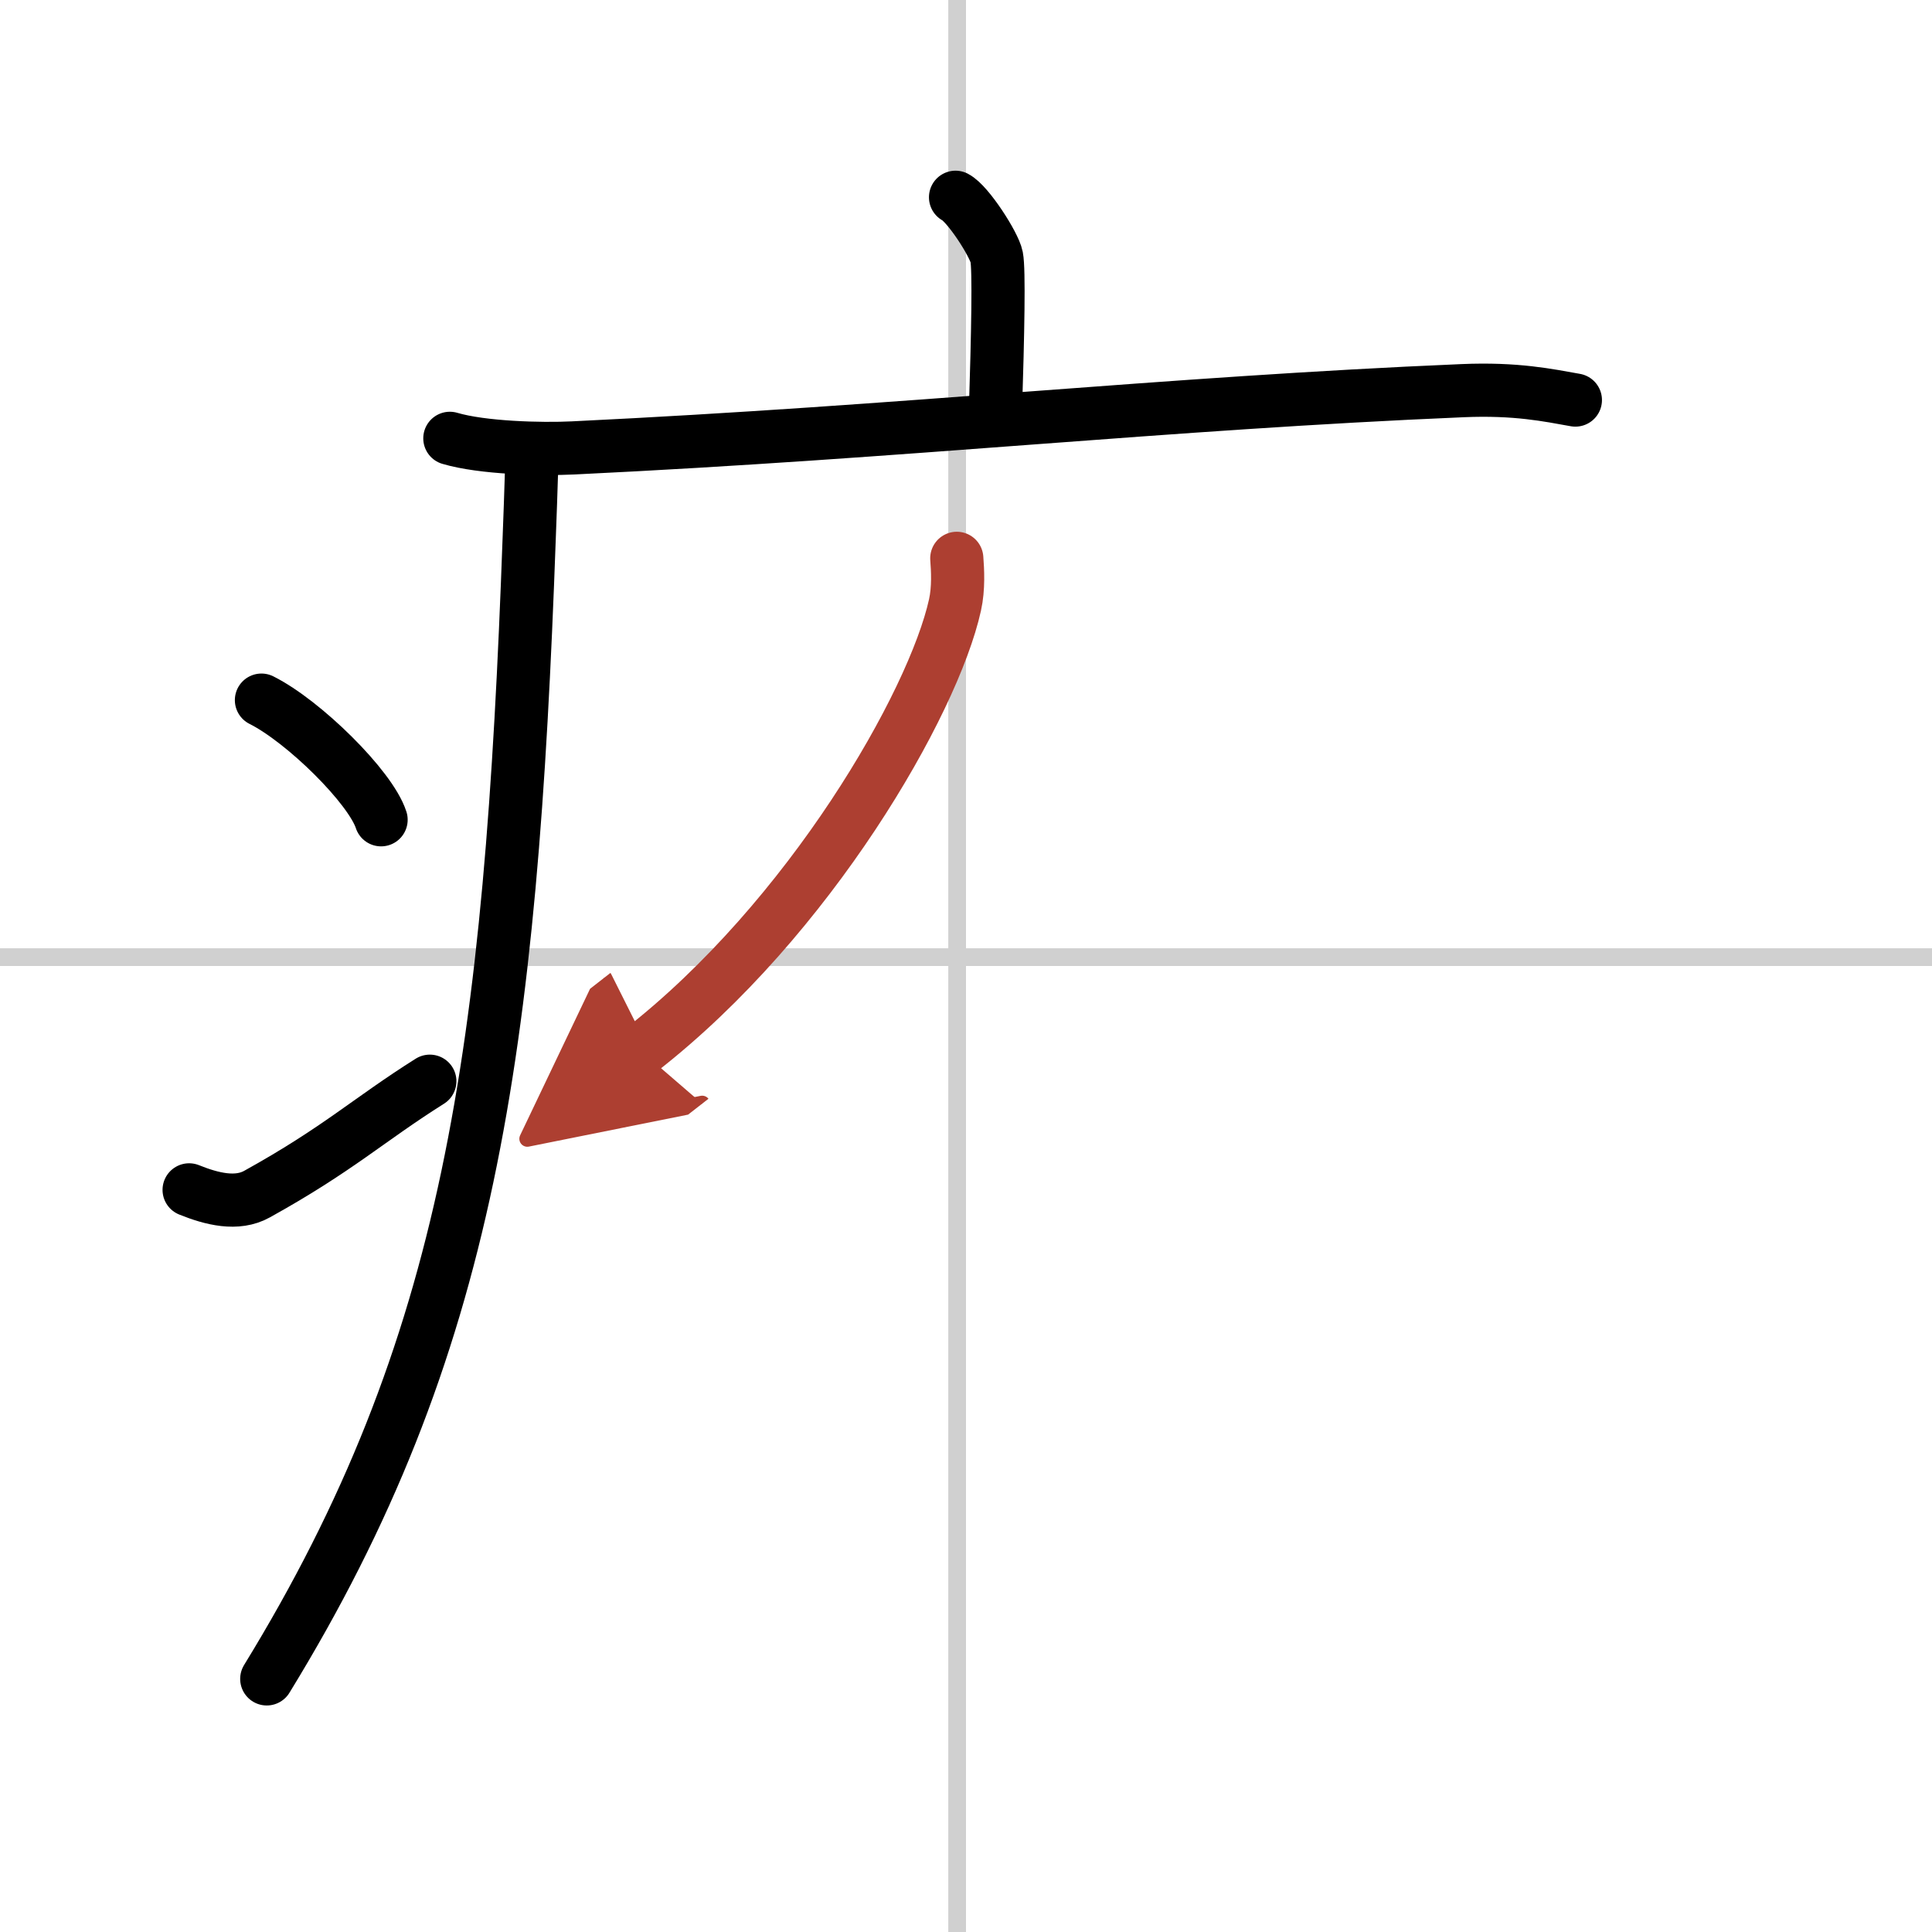 <svg width="400" height="400" viewBox="0 0 109 109" xmlns="http://www.w3.org/2000/svg"><defs><marker id="a" markerWidth="4" orient="auto" refX="1" refY="5" viewBox="0 0 10 10"><polyline points="0 0 10 5 0 10 1 5" fill="#ad3f31" stroke="#ad3f31"/></marker></defs><g fill="none" stroke="#000" stroke-linecap="round" stroke-linejoin="round" stroke-width="3"><rect width="100%" height="100%" fill="#fff" stroke="#fff"/><line x1="54" x2="54" y2="109" stroke="#d0d0d0" stroke-width="1"/><line x2="109" y1="54" y2="54" stroke="#d0d0d0" stroke-width="1"/><path d="m53.91 11.13c0.7 0.36 2.18 2.66 2.32 3.37s0.07 4.3-0.07 8.74"/><path d="m25.38 24.73c1.82 0.54 5.15 0.63 6.96 0.54 18.9-0.91 33.36-2.52 50.18-3.23 3.02-0.13 4.84 0.26 6.36 0.53"/><path d="m29.99 26.5c-0.04 1.28-0.08 2.53-0.13 3.76-1.04 29.14-3.35 45.78-14.81 64.46"/><path d="m14.75 39.5c2.38 1.19 6.15 4.9 6.75 6.75"/><path d="m10.67 67.13c1.29 0.52 2.7 0.87 3.83 0.24 4.6-2.55 6.26-4.17 9.75-6.37"/><path d="m53.98 31.5c0.05 0.65 0.11 1.69-0.1 2.63-1.22 5.54-8.19 17.7-17.74 25.14" marker-end="url(#a)" stroke="#ad3f31"/></g></svg>
